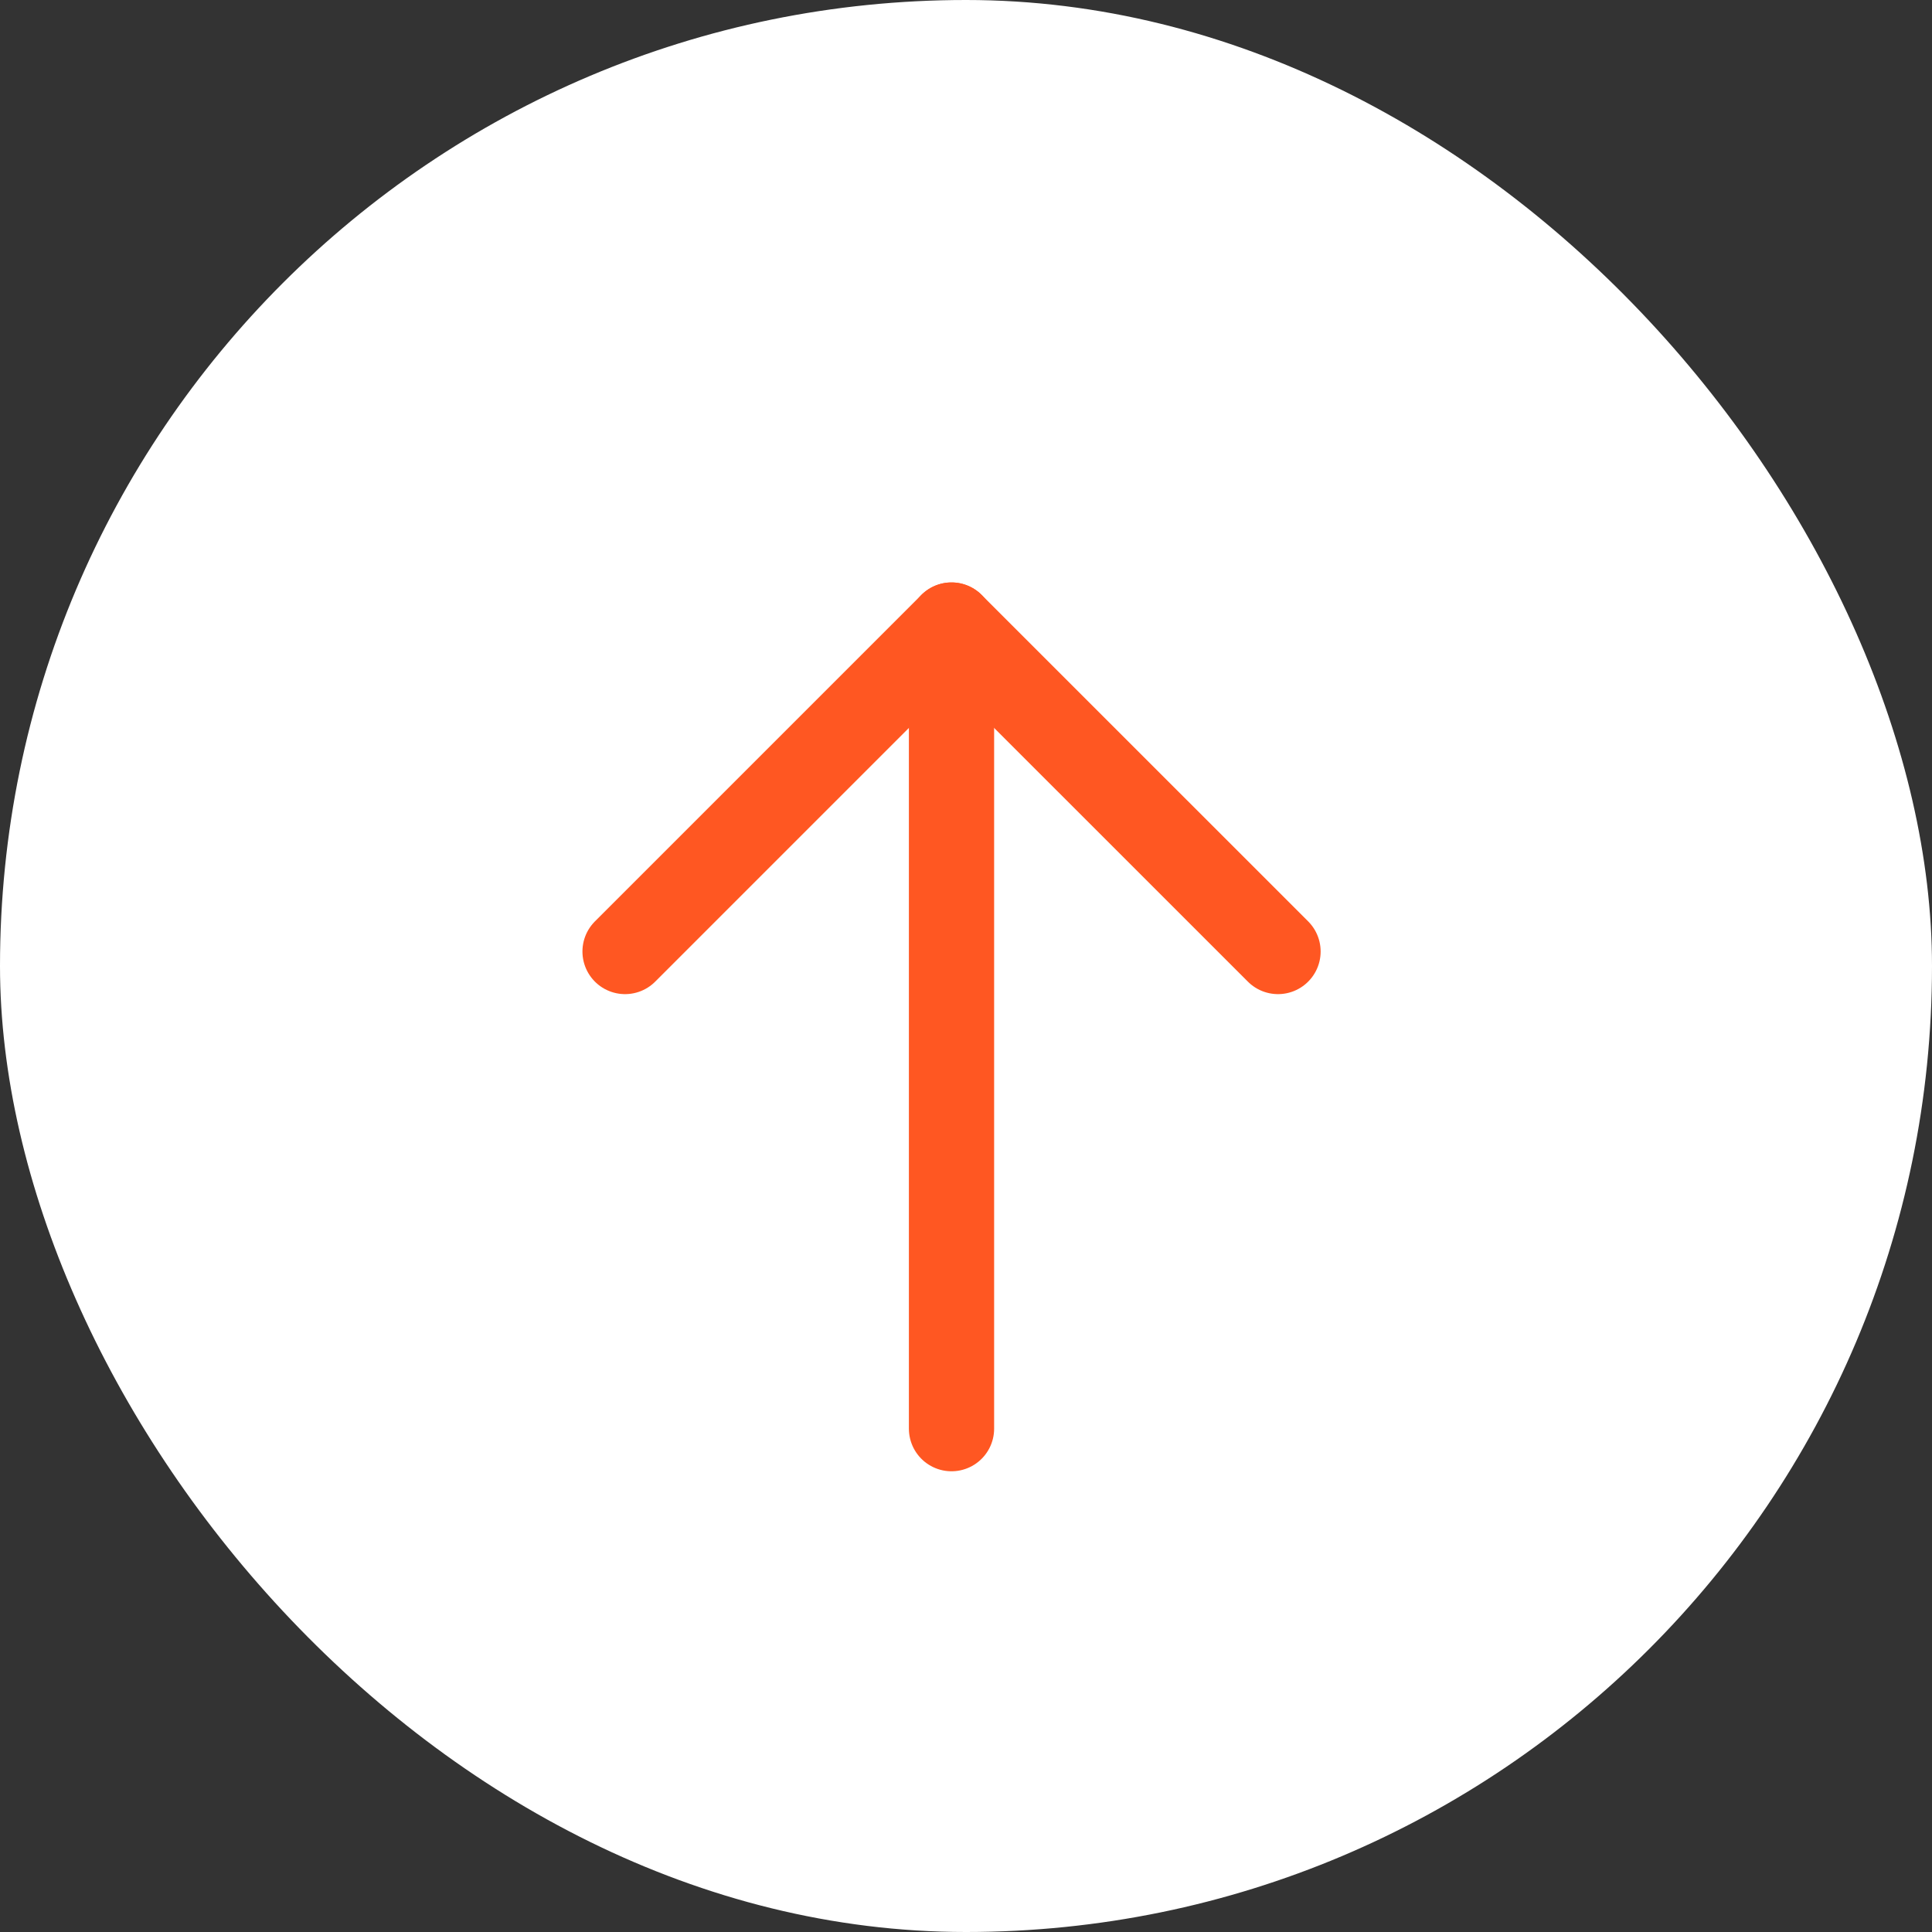 <?xml version="1.0" encoding="utf-8"?>
<svg xmlns="http://www.w3.org/2000/svg" fill="none" height="100%" overflow="visible" preserveAspectRatio="none" style="display: block;" viewBox="0 0 34 34" width="100%">
<rect x="0" y="0" width="34" height="34" fill="#333333" stroke="none"/>
<g id="Square">
<rect fill="white" height="34" rx="17" width="34"/>
<g clip-path="url(#clip0_0_20733)" id="ArrowUpRight">
<g id="Vector">
</g>
<path d="M16.745 25.142V11" id="Vector_2" stroke="#FF5722" stroke-linecap="round" stroke-linejoin="round" stroke-width="1.5"/>
<path d="M11 16.745L16.745 11L22.491 16.745" id="Vector_3" stroke="#FF5722" stroke-linecap="round" stroke-linejoin="round" stroke-width="1.5"/>
</g>
</g>
<defs>
<clipPath id="clip0_0_20733">
<rect fill="white" height="20" transform="translate(7 7)" width="20"/>
</clipPath>
</defs>
</svg>